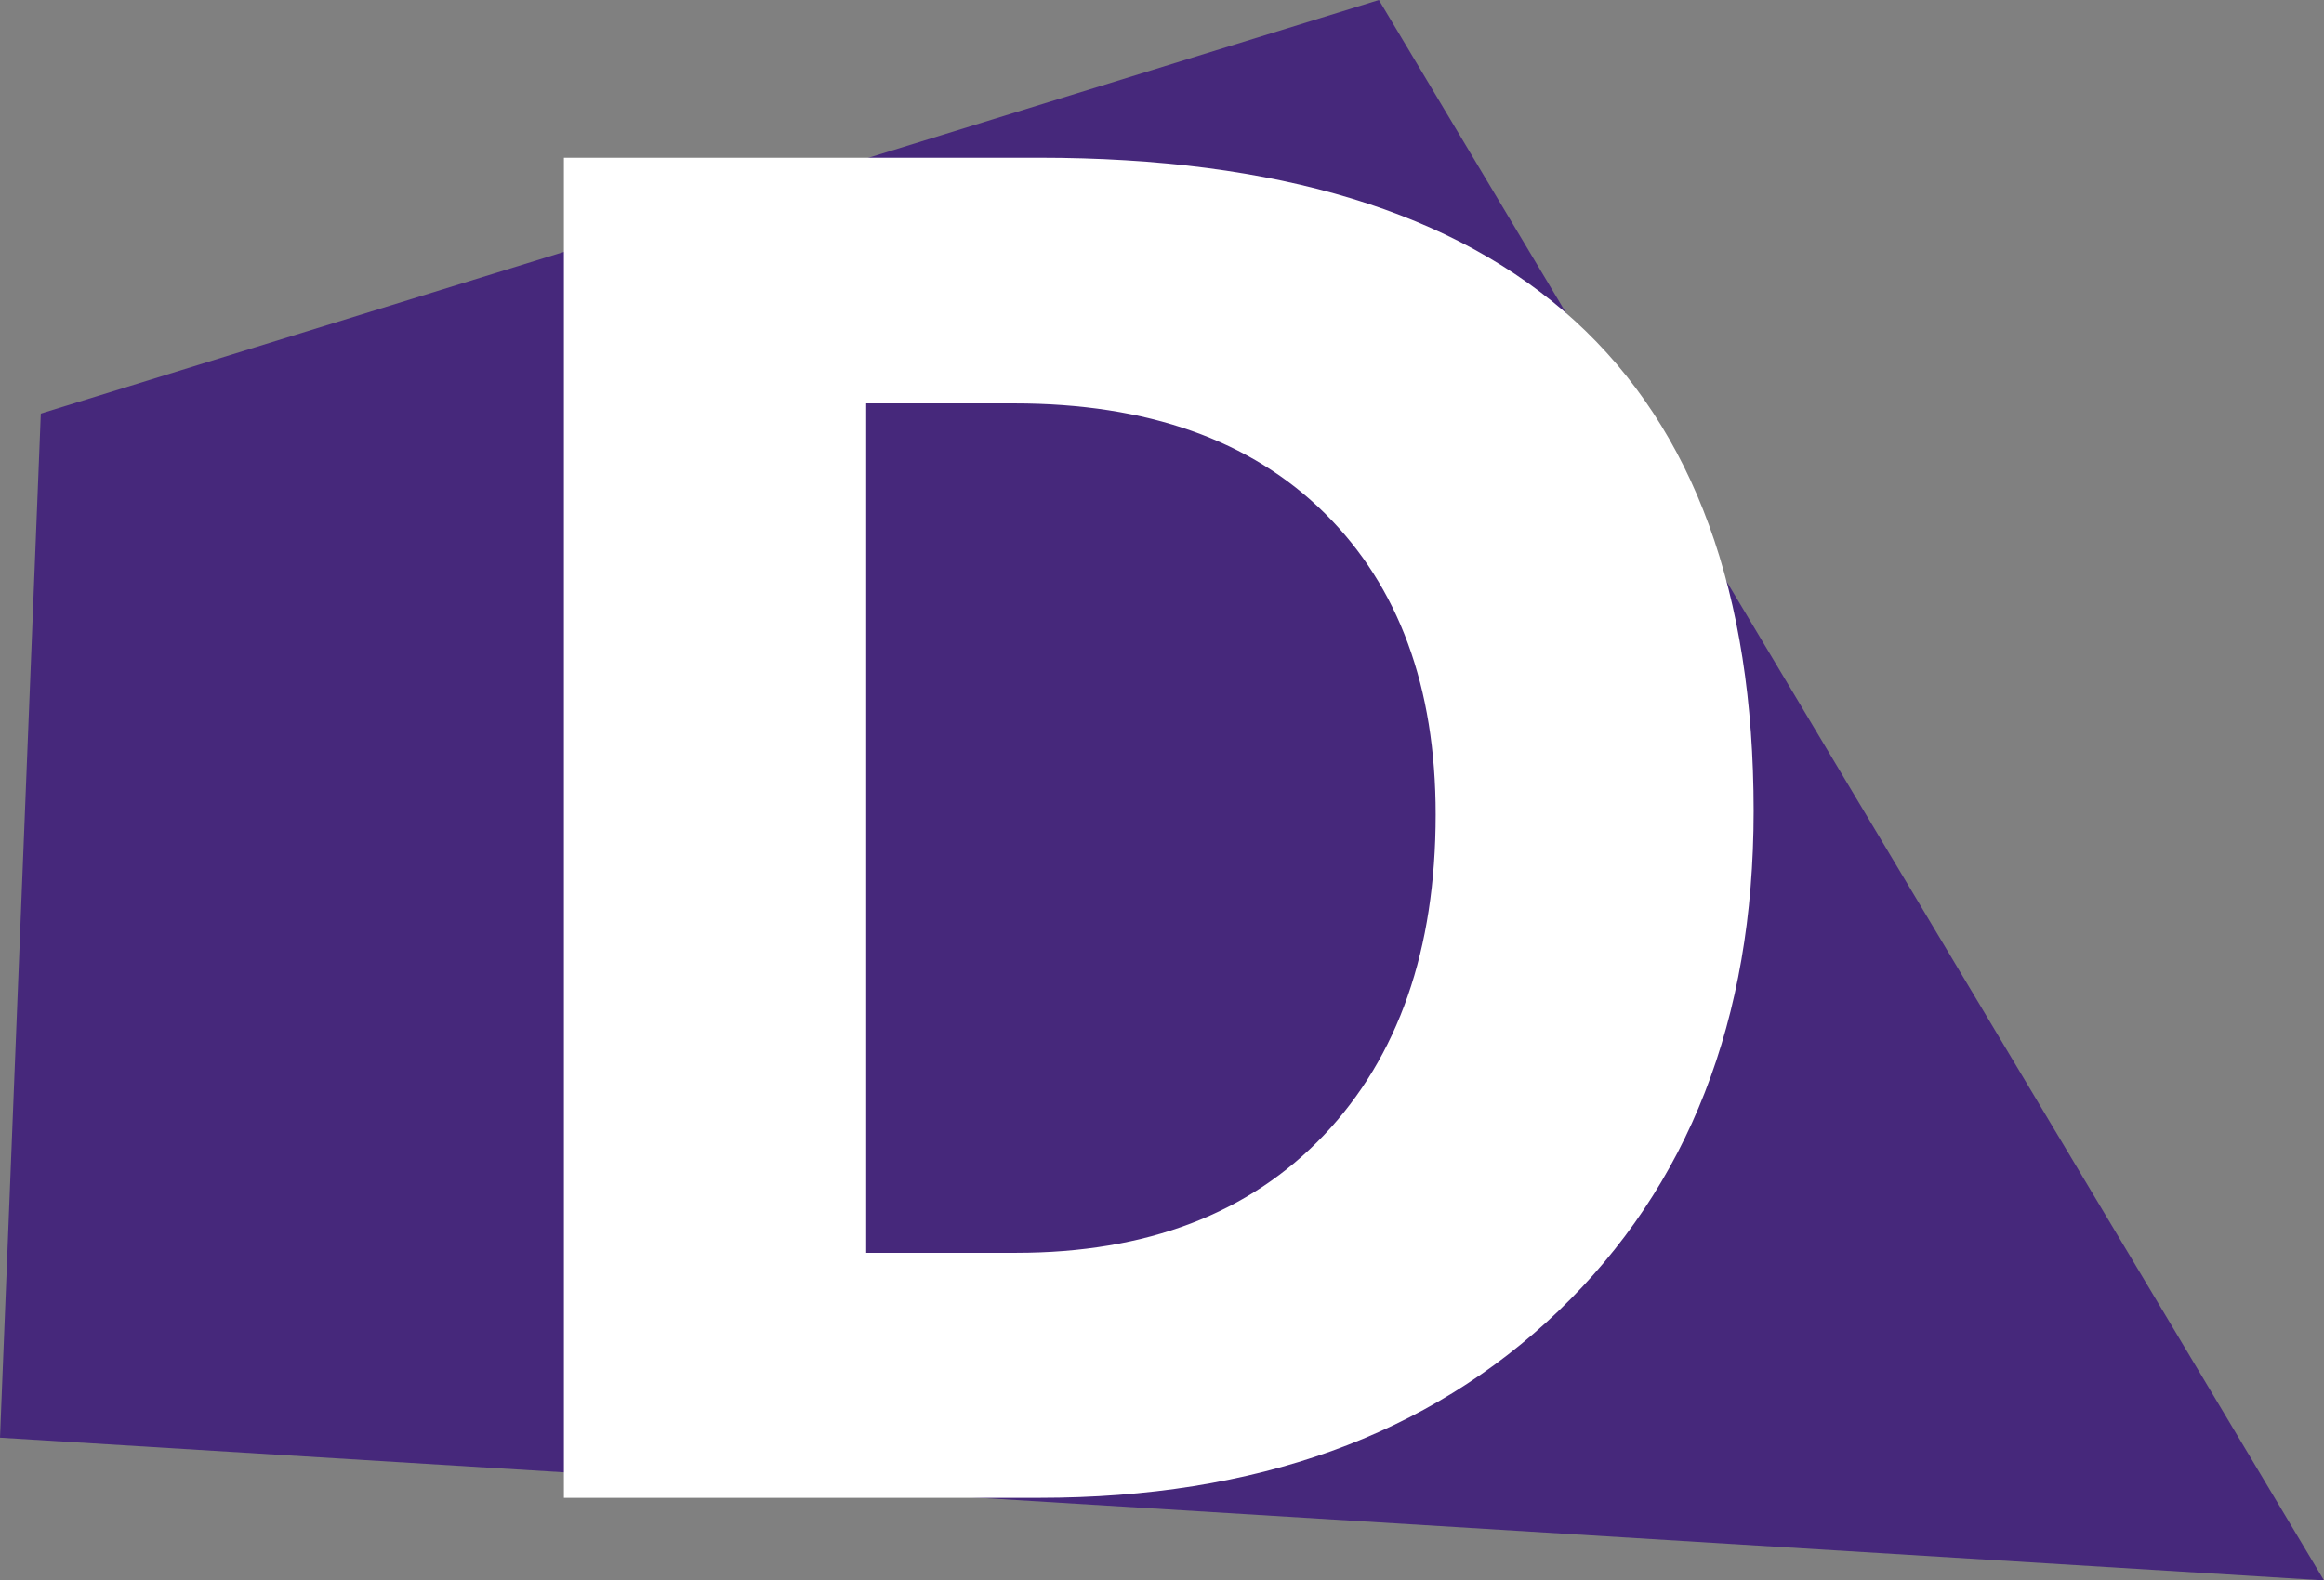 <svg xmlns="http://www.w3.org/2000/svg" id="Camada_1" data-name="Camada 1" viewBox="0 0 766 521"><rect x="0" y="0" width="766" height="521" fill="#808080" stroke="none"/><defs><style>      .cls-1 {        fill: #fff;      }      .cls-1, .cls-2 {        fill-rule: evenodd;        stroke-width: 0px;      }      .cls-2 {        fill: #46287b;      }    </style></defs><polygon class="cls-2" points="728.37 458.06 728.37 458.06 625.34 285.75 613.14 265.34 613.14 265.35 454.49 0 13.45 136.34 0 473.96 766 521 728.37 458.06"></polygon><path class="cls-1" d="M185.86,493.79V52h156.66c156.99,0,235.48,71.72,235.48,215.38,0,68.77-21.46,123.67-64.29,164.78-42.82,41.12-99.84,61.63-171.18,61.63h-156.66ZM285.5,132.98v280.04h49.35c43.14,0,76.92-12.93,101.53-38.81,24.52-25.87,36.82-61.09,36.82-105.68,0-42.07-12.2-75.19-36.5-99.28-24.42-24.19-58.51-36.27-102.48-36.27h-48.72Z"></path></svg>